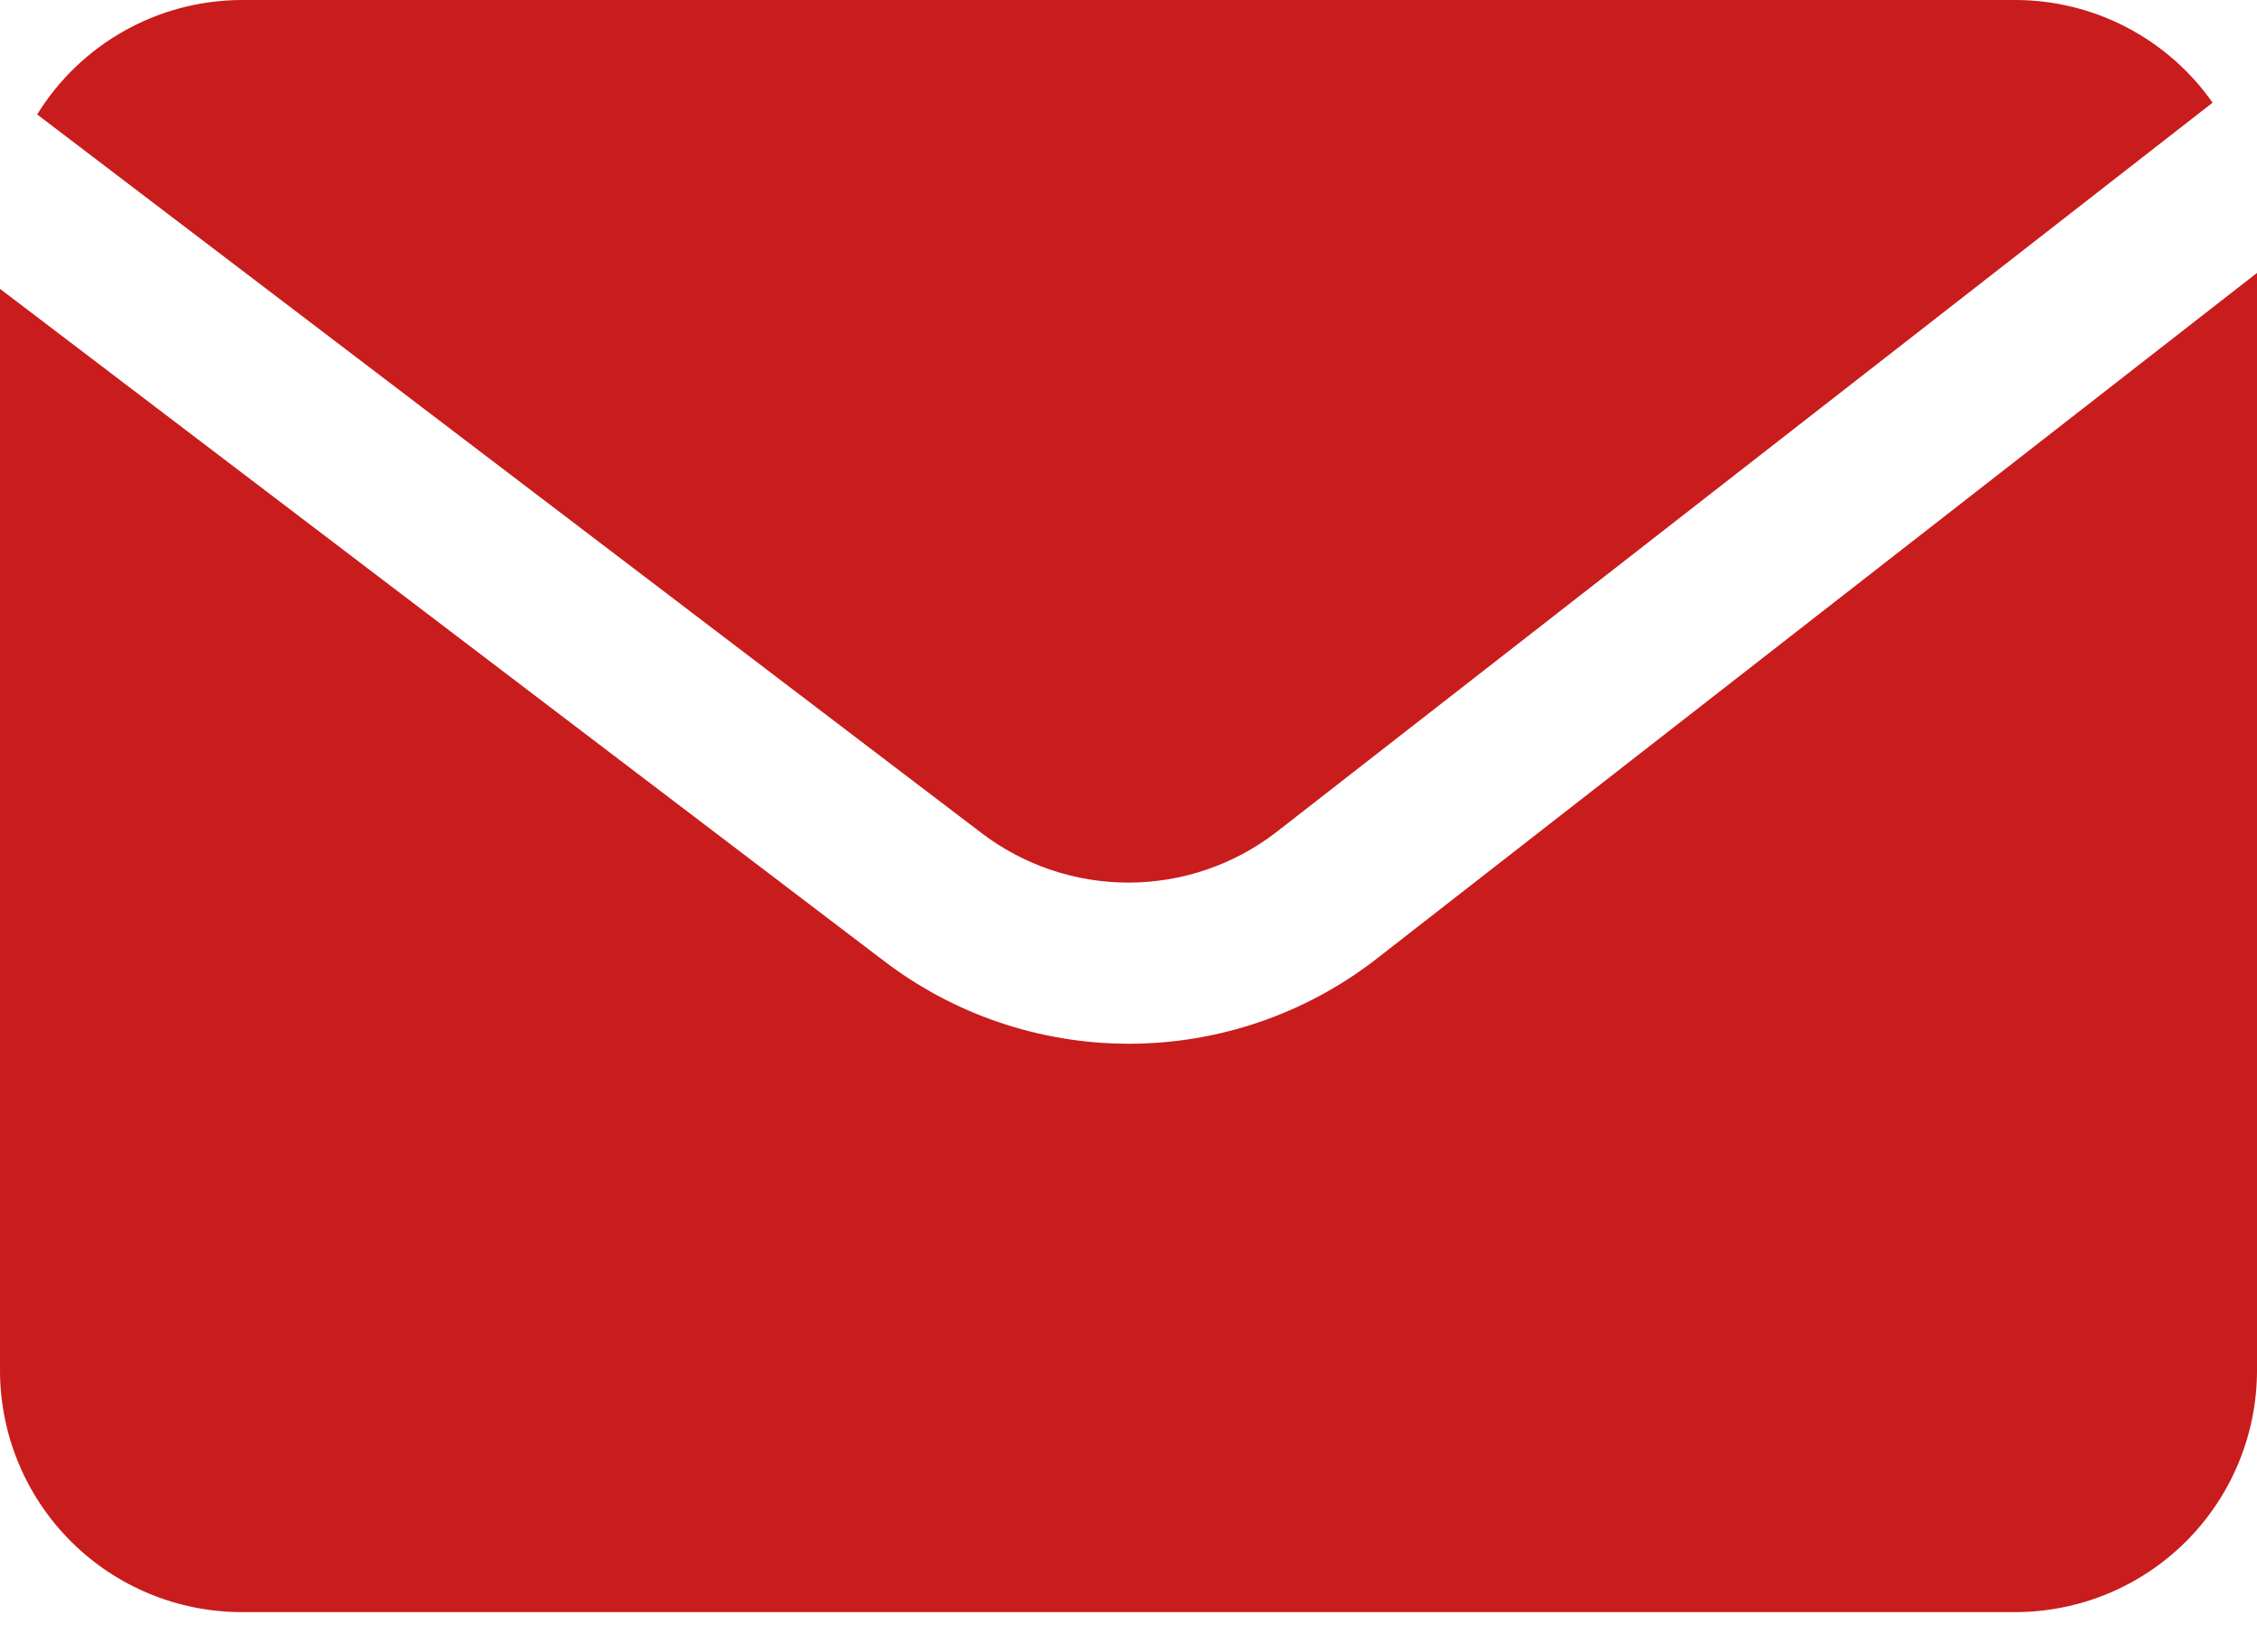 <svg width="56" height="41" viewBox="0 0 56 41" fill="none" xmlns="http://www.w3.org/2000/svg">
<path d="M24.334 20.656C25.384 21.463 26.672 21.9 27.996 21.9C29.32 21.9 30.608 21.463 31.658 20.656L54.898 2.548V2.548C53.778 0.951 51.95 0 50 0H6C3.93 0.004 2.009 1.079 0.922 2.84L24.334 20.656Z" fill="#C91C1C"/>
<path d="M34.109 23.827C32.359 25.171 30.214 25.899 28.009 25.899C25.802 25.899 23.658 25.171 21.909 23.827L0 7.167V34.002C0 35.593 0.632 37.119 1.757 38.245C2.883 39.37 4.408 40.002 6 40.002H50C51.592 40.002 53.117 39.37 54.243 38.245C55.368 37.119 56 35.593 56 34.002V6.772L34.109 23.827Z" fill="#C91C1C"/>
</svg>
